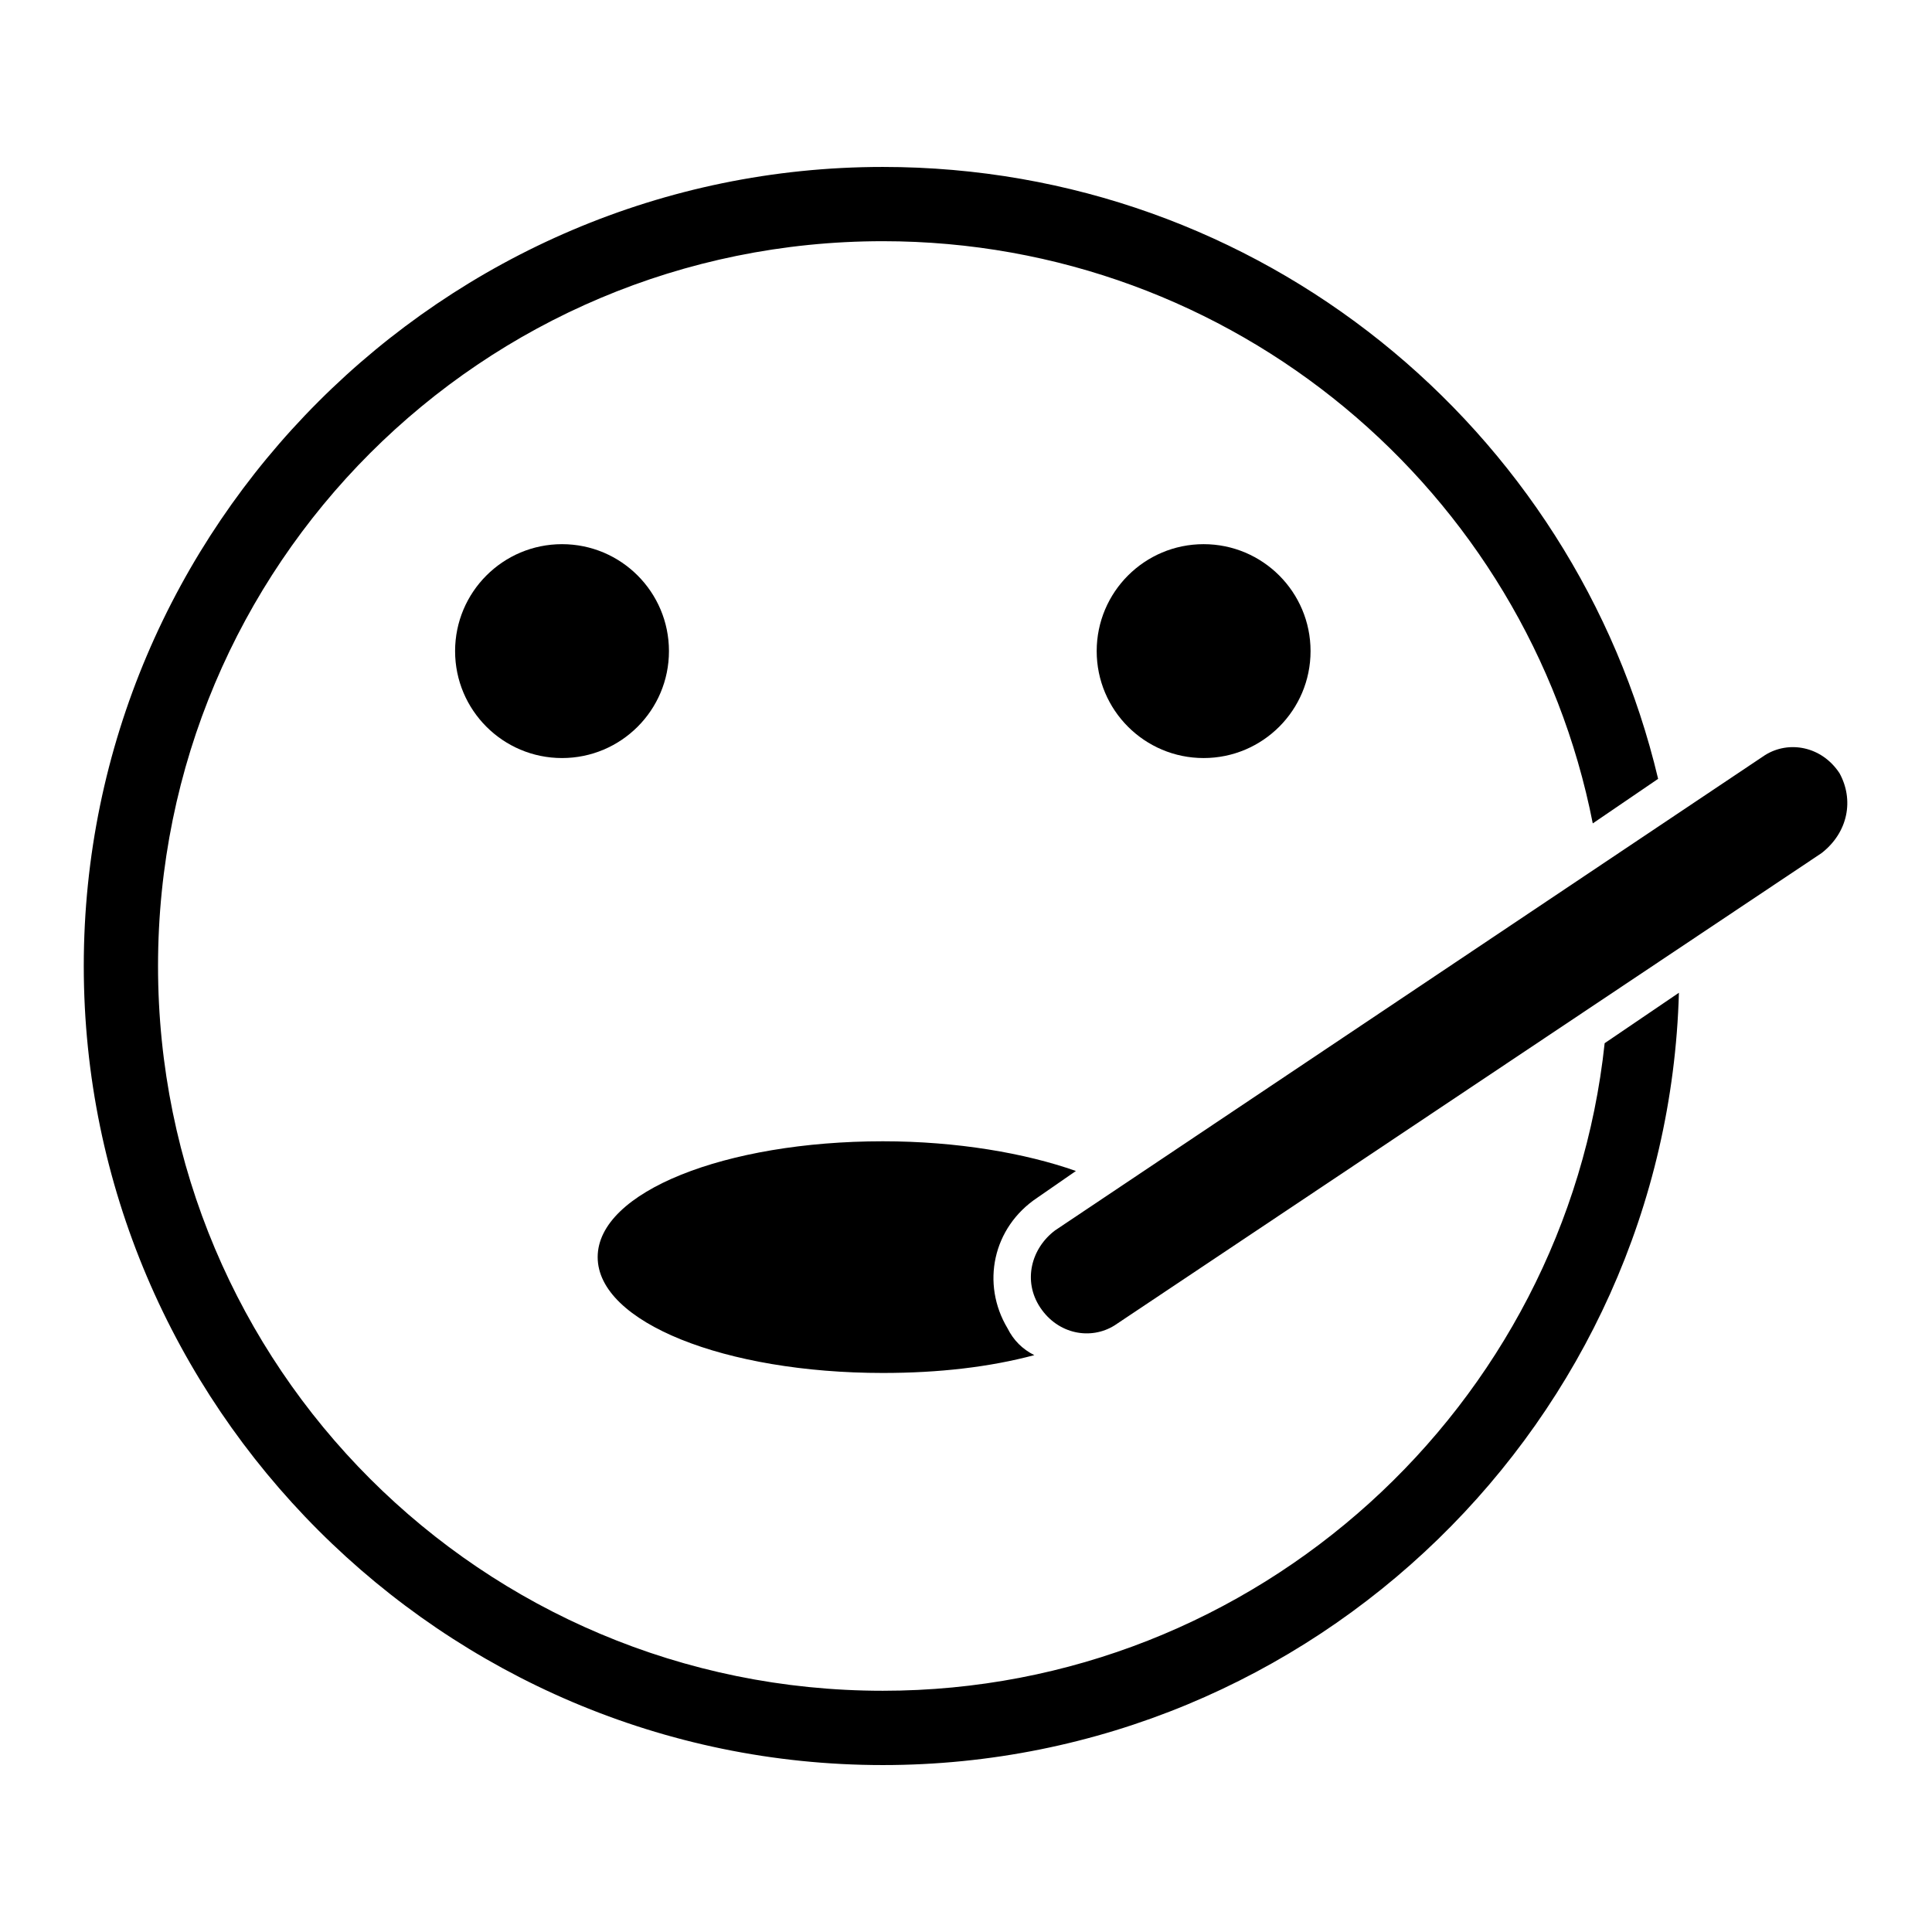 <?xml version="1.0" encoding="UTF-8"?>
<!-- Uploaded to: ICON Repo, www.iconrepo.com, Generator: ICON Repo Mixer Tools -->
<svg fill="#000000" width="800px" height="800px" version="1.1" viewBox="144 144 512 512" xmlns="http://www.w3.org/2000/svg">
 <g>
  <path d="m569.25 420.46c-10.234 96.039-92.102 171.61-191.29 171.61-106.27 0-192.08-85.805-192.08-192.07 0-106.27 85.805-192.08 192.08-192.08 92.891 0 170.82 66.125 188.14 154.29l17.32-11.809c-22.043-92.891-105.49-162.16-205.46-162.16-116.51 0-211.76 95.25-211.76 211.76s95.25 211.76 211.76 211.76c114.14 0 207.82-91.316 210.97-204.67z"/>
  <path d="m321.28 316.55c0 15.652-12.688 28.34-28.34 28.34-15.648 0-28.336-12.688-28.336-28.34 0-15.652 12.688-28.34 28.336-28.34 15.652 0 28.34 12.688 28.34 28.34"/>
  <path d="m491.31 316.55c0 15.652-12.688 28.34-28.336 28.34-15.652 0-28.34-12.688-28.34-28.34 0-15.652 12.688-28.34 28.34-28.34 15.648 0 28.336 12.688 28.336 28.34"/>
  <path d="m411.02 496.04c1.574 3.148 3.938 5.512 7.086 7.086-11.809 3.148-25.191 4.723-40.148 4.723-41.723 0-75.57-13.383-75.57-30.699 0-17.32 33.852-30.699 75.57-30.699 19.68 0 37.785 3.148 51.168 7.871l-10.234 7.086c-11.809 7.867-14.957 22.824-7.871 34.633z"/>
  <path d="m631.44 348.83c-4.723-7.086-13.383-8.66-19.68-4.723l-188.14 125.95c-6.297 4.723-8.66 13.383-3.938 20.469 4.723 7.086 13.383 8.66 19.68 4.723l187.36-125.16c7.086-5.512 8.66-14.172 4.727-21.254z"/>
 </g>
</svg>